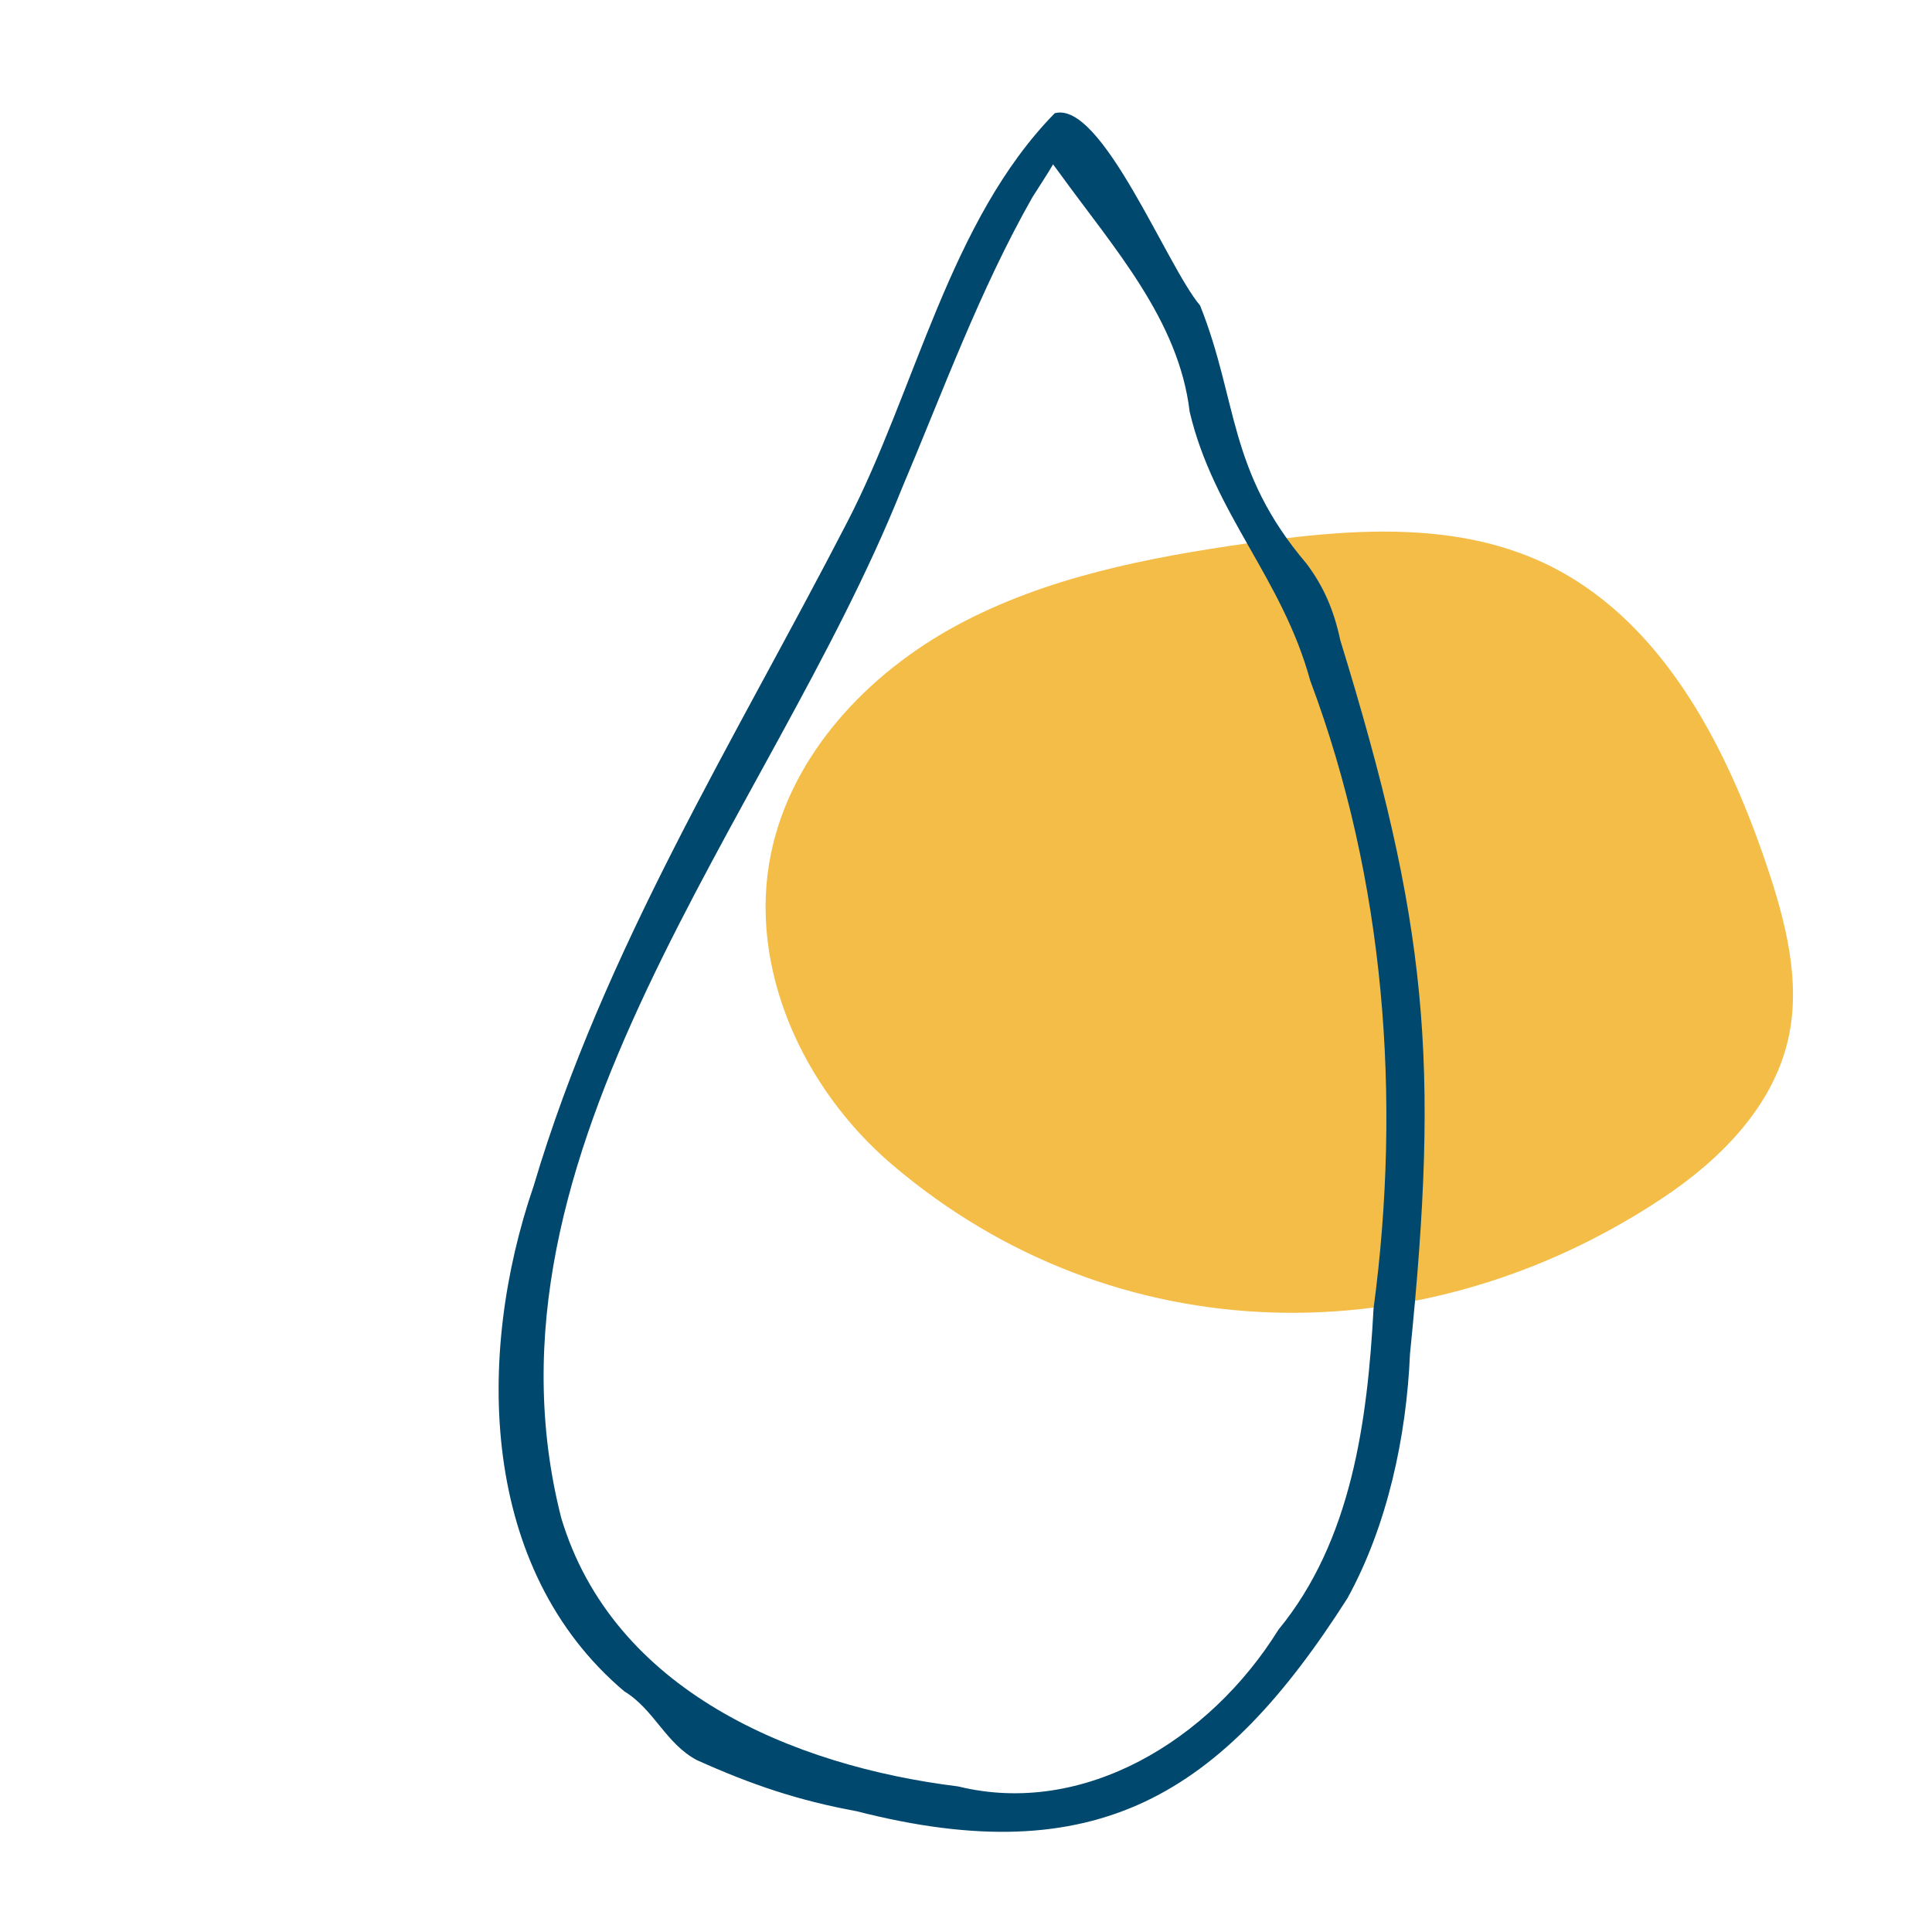 <svg viewBox="0 0 800 800" version="1.1" xmlns="http://www.w3.org/2000/svg" data-sanitized-data-name="Calque 1" data-name="Calque 1" id="Calque_1">
  <defs>
    <style>
      .cls-1 {
        fill: #f3bd48;
      }

      .cls-1, .cls-2 {
        stroke-width: 0px;
      }

      .cls-2 {
        fill: #00486e;
      }
    </style>
  </defs>
  <path d="M688.49,496.06c23.66-15.75,45.31-37.47,51.81-65.13,5.7-24.23-.95-49.55-8.93-73.13-17.11-50.49-44.2-102.48-92.57-124.91-37.52-17.4-81.08-13.79-122.03-7.95-41.52,5.93-83.55,14.04-120.48,33.95-36.92,19.9-68.52,53.37-77.02,94.45-9.8,47.37,13.28,97.51,50.1,128.87,92.47,78.78,219.87,79.94,319.11,13.84" class="cls-1"></path>
  <path d="M583.84,560.67c12.34-121.87,7.36-177.8-28.86-295.59-2.68-12.61-6.99-22.37-13.96-31.66-32.79-38.61-28.26-67.22-44.09-106.93-13.77-16.16-40.71-84.98-60.19-79.6-43.7,44.6-57.5,114.55-86.08,169.62-46.58,90.25-100.58,176.49-129.67,274.52-24.24,70.57-22.18,158.88,37.5,209.3,12.31,7.46,17.23,21.71,30.06,28.49,22.54,10.15,41.92,16.72,66.17,21.17,99.43,25.46,151.26-6.69,203.24-88.22,16.45-29.89,24.43-66.76,25.88-101.09ZM529.37,674.83c-28.48,45.85-80.74,77.63-132.61,64.89-68.41-8.45-142.9-39.63-164.37-111.18-38.66-151.94,86.36-289.76,140.81-425.69,17.45-41.23,32.34-82.46,54.32-121.22,2.42-3.82,5.9-9.09,8.54-13.57,0,0,2.65,3.58,2.65,3.58,22.37,30.92,49.43,60.84,53.9,98.85,9.98,42.25,38.28,68.71,49.91,111.28,31,82.67,37.86,173.06,26.24,260.07-2.53,46.61-9.05,96.07-39.38,132.98Z" class="cls-2"></path>
</svg>